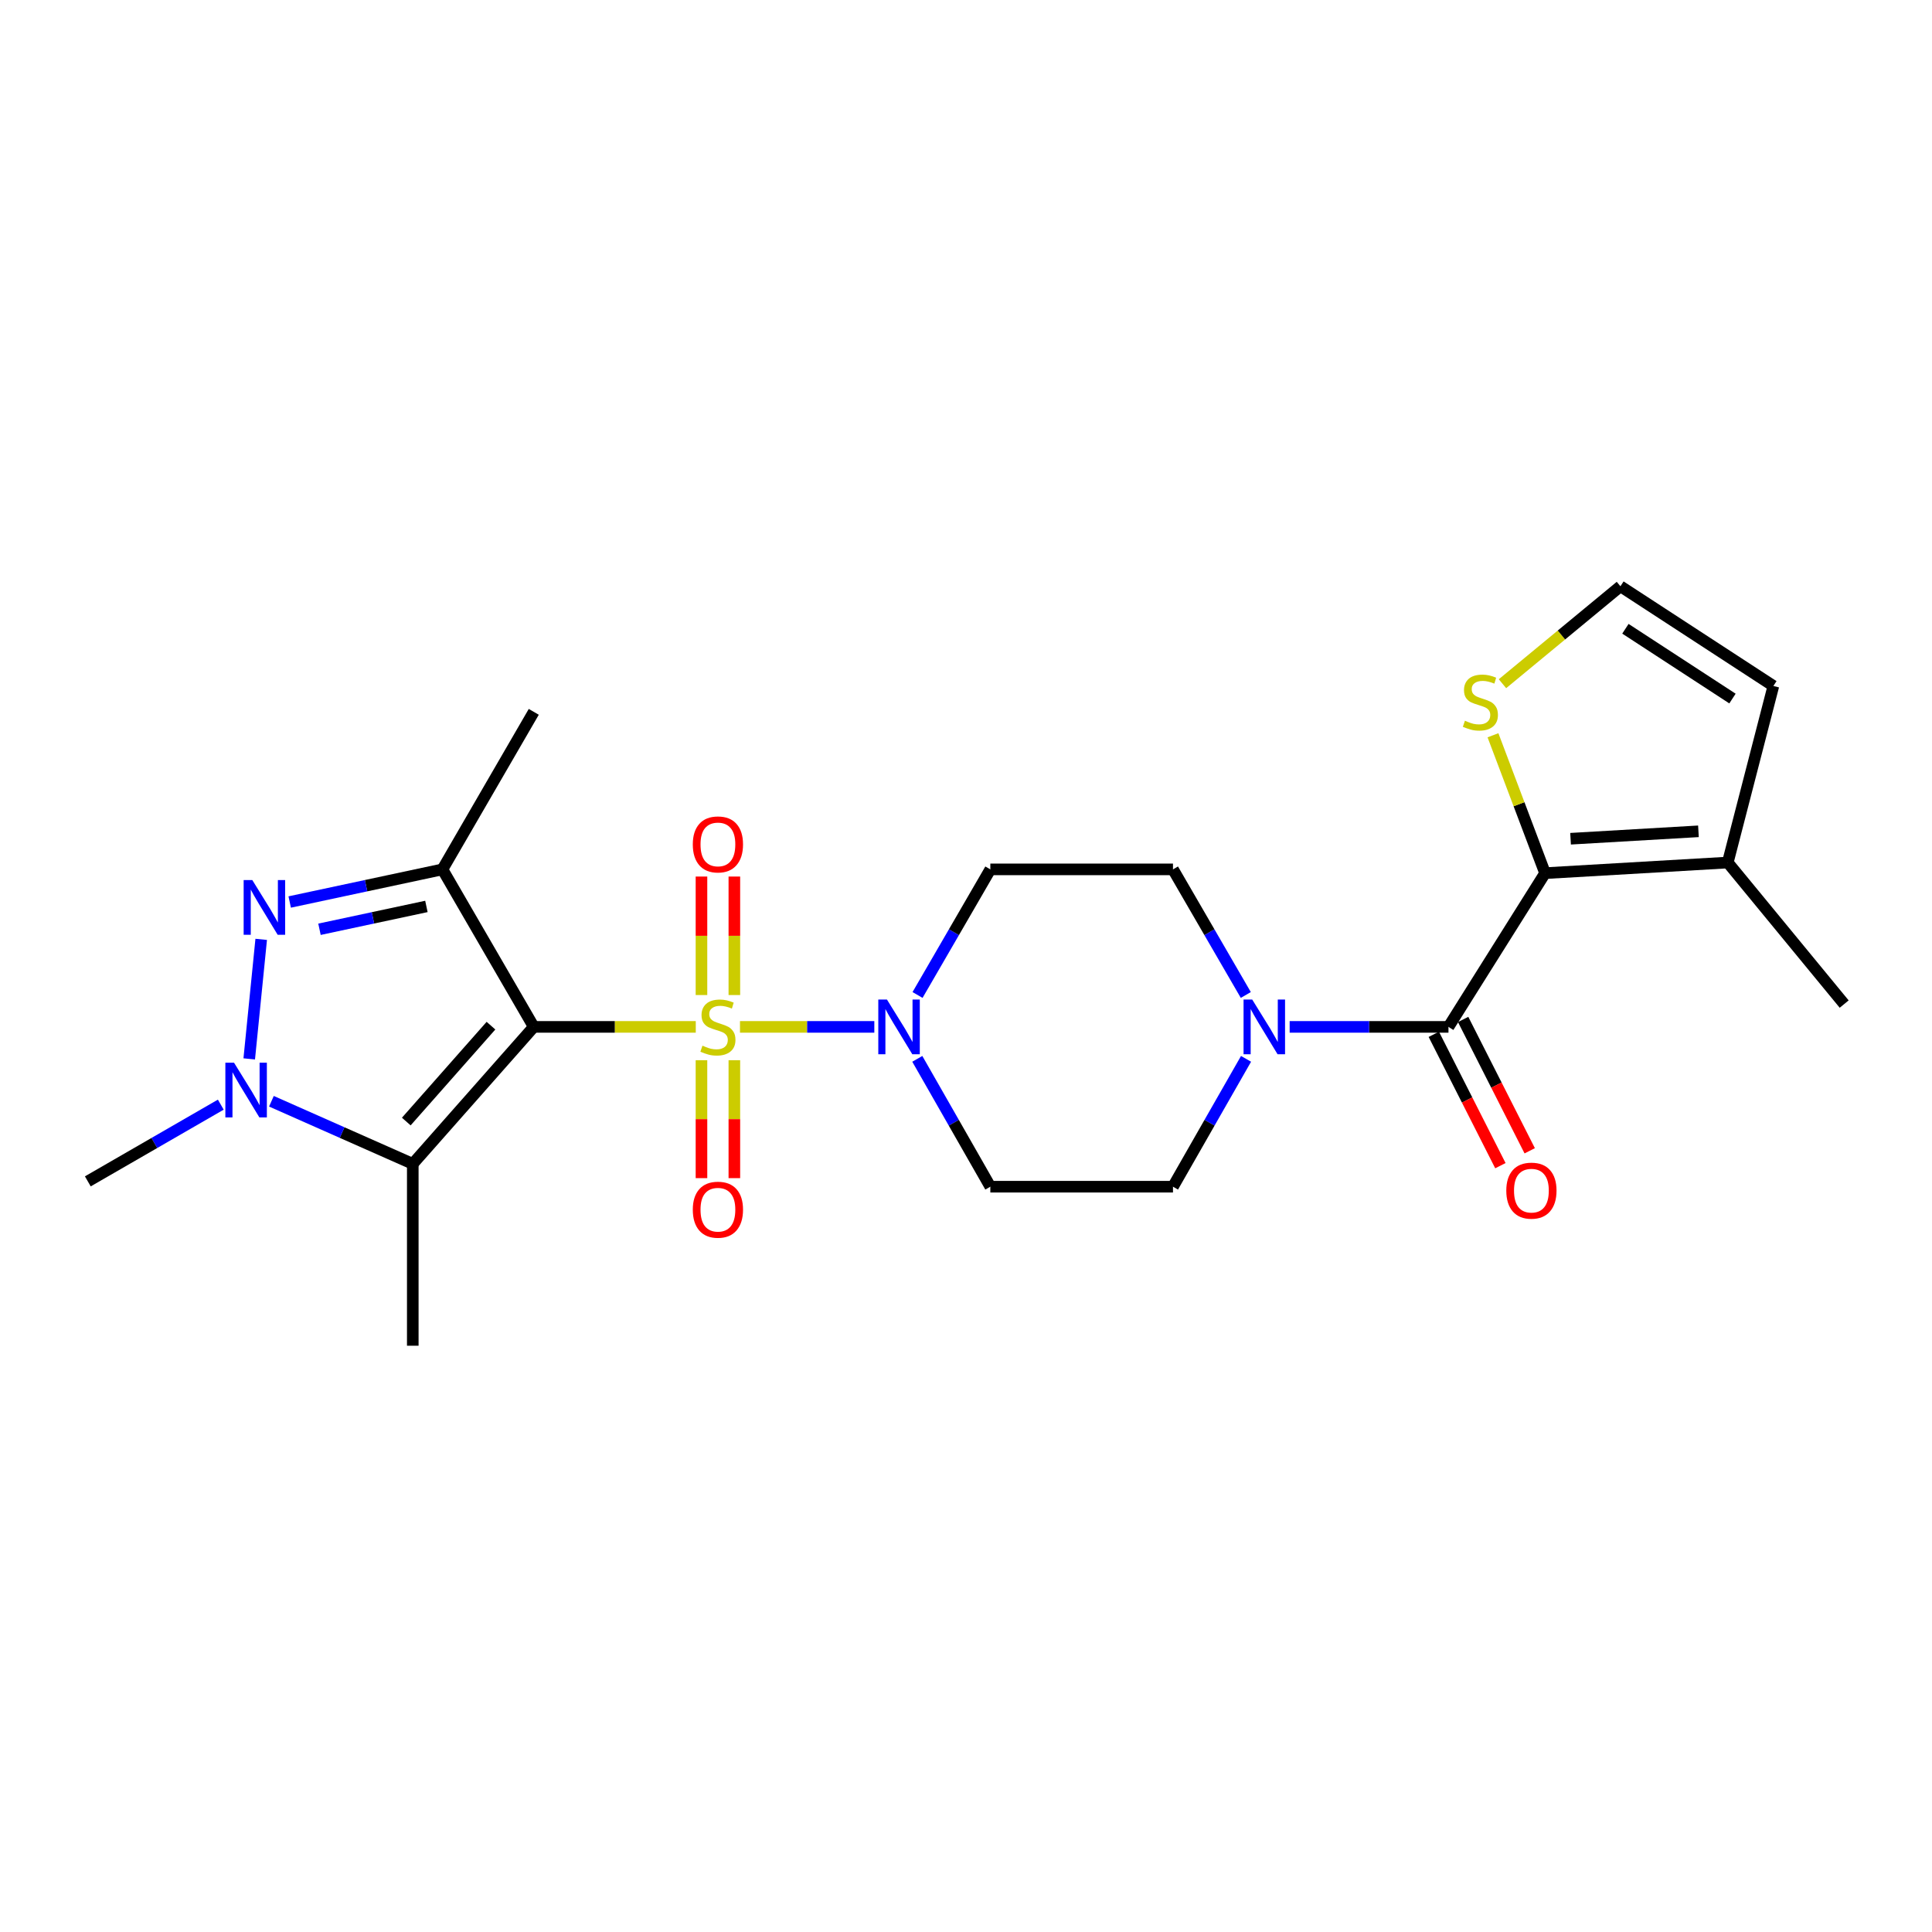 <?xml version='1.0' encoding='iso-8859-1'?>
<svg version='1.1' baseProfile='full'
              xmlns='http://www.w3.org/2000/svg'
                      xmlns:rdkit='http://www.rdkit.org/xml'
                      xmlns:xlink='http://www.w3.org/1999/xlink'
                  xml:space='preserve'
width='1000px' height='1000px' viewBox='0 0 1000 1000'>
<!-- END OF HEADER -->
<rect style='opacity:1.0;fill:#FFFFFF;stroke:none' width='1000' height='1000' x='0' y='0'> </rect>
<path class='bond-0' d='M 360.129,531.516 L 318.203,531.516' style='fill:none;fill-rule:evenodd;stroke:#CCCC00;stroke-width:6px;stroke-linecap:butt;stroke-linejoin:miter;stroke-opacity:1' />
<path class='bond-0' d='M 318.203,531.516 L 276.278,531.516' style='fill:none;fill-rule:evenodd;stroke:#000000;stroke-width:6px;stroke-linecap:butt;stroke-linejoin:miter;stroke-opacity:1' />
<path class='bond-5' d='M 383.015,531.516 L 417.781,531.516' style='fill:none;fill-rule:evenodd;stroke:#CCCC00;stroke-width:6px;stroke-linecap:butt;stroke-linejoin:miter;stroke-opacity:1' />
<path class='bond-5' d='M 417.781,531.516 L 452.547,531.516' style='fill:none;fill-rule:evenodd;stroke:#0000FF;stroke-width:6px;stroke-linecap:butt;stroke-linejoin:miter;stroke-opacity:1' />
<path class='bond-11' d='M 363.081,548.759 L 363.081,579.281' style='fill:none;fill-rule:evenodd;stroke:#CCCC00;stroke-width:6px;stroke-linecap:butt;stroke-linejoin:miter;stroke-opacity:1' />
<path class='bond-11' d='M 363.081,579.281 L 363.081,609.802' style='fill:none;fill-rule:evenodd;stroke:#FF0000;stroke-width:6px;stroke-linecap:butt;stroke-linejoin:miter;stroke-opacity:1' />
<path class='bond-11' d='M 380.102,548.759 L 380.102,579.281' style='fill:none;fill-rule:evenodd;stroke:#CCCC00;stroke-width:6px;stroke-linecap:butt;stroke-linejoin:miter;stroke-opacity:1' />
<path class='bond-11' d='M 380.102,579.281 L 380.102,609.802' style='fill:none;fill-rule:evenodd;stroke:#FF0000;stroke-width:6px;stroke-linecap:butt;stroke-linejoin:miter;stroke-opacity:1' />
<path class='bond-12' d='M 380.102,515.033 L 380.102,484.365' style='fill:none;fill-rule:evenodd;stroke:#CCCC00;stroke-width:6px;stroke-linecap:butt;stroke-linejoin:miter;stroke-opacity:1' />
<path class='bond-12' d='M 380.102,484.365 L 380.102,453.698' style='fill:none;fill-rule:evenodd;stroke:#FF0000;stroke-width:6px;stroke-linecap:butt;stroke-linejoin:miter;stroke-opacity:1' />
<path class='bond-12' d='M 363.081,515.033 L 363.081,484.365' style='fill:none;fill-rule:evenodd;stroke:#CCCC00;stroke-width:6px;stroke-linecap:butt;stroke-linejoin:miter;stroke-opacity:1' />
<path class='bond-12' d='M 363.081,484.365 L 363.081,453.698' style='fill:none;fill-rule:evenodd;stroke:#FF0000;stroke-width:6px;stroke-linecap:butt;stroke-linejoin:miter;stroke-opacity:1' />
<path class='bond-1' d='M 276.278,531.516 L 229.009,449.989' style='fill:none;fill-rule:evenodd;stroke:#000000;stroke-width:6px;stroke-linecap:butt;stroke-linejoin:miter;stroke-opacity:1' />
<path class='bond-2' d='M 276.278,531.516 L 213.653,602.415' style='fill:none;fill-rule:evenodd;stroke:#000000;stroke-width:6px;stroke-linecap:butt;stroke-linejoin:miter;stroke-opacity:1' />
<path class='bond-2' d='M 254.128,530.883 L 210.29,580.512' style='fill:none;fill-rule:evenodd;stroke:#000000;stroke-width:6px;stroke-linecap:butt;stroke-linejoin:miter;stroke-opacity:1' />
<path class='bond-3' d='M 229.009,449.989 L 189.479,458.433' style='fill:none;fill-rule:evenodd;stroke:#000000;stroke-width:6px;stroke-linecap:butt;stroke-linejoin:miter;stroke-opacity:1' />
<path class='bond-3' d='M 189.479,458.433 L 149.949,466.878' style='fill:none;fill-rule:evenodd;stroke:#0000FF;stroke-width:6px;stroke-linecap:butt;stroke-linejoin:miter;stroke-opacity:1' />
<path class='bond-3' d='M 220.706,469.167 L 193.035,475.078' style='fill:none;fill-rule:evenodd;stroke:#000000;stroke-width:6px;stroke-linecap:butt;stroke-linejoin:miter;stroke-opacity:1' />
<path class='bond-3' d='M 193.035,475.078 L 165.364,480.989' style='fill:none;fill-rule:evenodd;stroke:#0000FF;stroke-width:6px;stroke-linecap:butt;stroke-linejoin:miter;stroke-opacity:1' />
<path class='bond-20' d='M 229.009,449.989 L 276.278,368.452' style='fill:none;fill-rule:evenodd;stroke:#000000;stroke-width:6px;stroke-linecap:butt;stroke-linejoin:miter;stroke-opacity:1' />
<path class='bond-4' d='M 213.653,602.415 L 177.07,586.211' style='fill:none;fill-rule:evenodd;stroke:#000000;stroke-width:6px;stroke-linecap:butt;stroke-linejoin:miter;stroke-opacity:1' />
<path class='bond-4' d='M 177.07,586.211 L 140.487,570.006' style='fill:none;fill-rule:evenodd;stroke:#0000FF;stroke-width:6px;stroke-linecap:butt;stroke-linejoin:miter;stroke-opacity:1' />
<path class='bond-21' d='M 213.653,602.415 L 213.653,696.546' style='fill:none;fill-rule:evenodd;stroke:#000000;stroke-width:6px;stroke-linecap:butt;stroke-linejoin:miter;stroke-opacity:1' />
<path class='bond-25' d='M 135.198,486.211 L 129.002,548.085' style='fill:none;fill-rule:evenodd;stroke:#0000FF;stroke-width:6px;stroke-linecap:butt;stroke-linejoin:miter;stroke-opacity:1' />
<path class='bond-22' d='M 114.283,571.765 L 79.869,591.619' style='fill:none;fill-rule:evenodd;stroke:#0000FF;stroke-width:6px;stroke-linecap:butt;stroke-linejoin:miter;stroke-opacity:1' />
<path class='bond-22' d='M 79.869,591.619 L 45.455,611.473' style='fill:none;fill-rule:evenodd;stroke:#000000;stroke-width:6px;stroke-linecap:butt;stroke-linejoin:miter;stroke-opacity:1' />
<path class='bond-13' d='M 474.794,548.057 L 493.694,581.146' style='fill:none;fill-rule:evenodd;stroke:#0000FF;stroke-width:6px;stroke-linecap:butt;stroke-linejoin:miter;stroke-opacity:1' />
<path class='bond-13' d='M 493.694,581.146 L 512.595,614.234' style='fill:none;fill-rule:evenodd;stroke:#000000;stroke-width:6px;stroke-linecap:butt;stroke-linejoin:miter;stroke-opacity:1' />
<path class='bond-14' d='M 474.917,515 L 493.756,482.494' style='fill:none;fill-rule:evenodd;stroke:#0000FF;stroke-width:6px;stroke-linecap:butt;stroke-linejoin:miter;stroke-opacity:1' />
<path class='bond-14' d='M 493.756,482.494 L 512.595,449.989' style='fill:none;fill-rule:evenodd;stroke:#000000;stroke-width:6px;stroke-linecap:butt;stroke-linejoin:miter;stroke-opacity:1' />
<path class='bond-6' d='M 749.725,531.516 L 708.625,531.516' style='fill:none;fill-rule:evenodd;stroke:#000000;stroke-width:6px;stroke-linecap:butt;stroke-linejoin:miter;stroke-opacity:1' />
<path class='bond-6' d='M 708.625,531.516 L 667.525,531.516' style='fill:none;fill-rule:evenodd;stroke:#0000FF;stroke-width:6px;stroke-linecap:butt;stroke-linejoin:miter;stroke-opacity:1' />
<path class='bond-7' d='M 749.725,531.516 L 799.727,451.946' style='fill:none;fill-rule:evenodd;stroke:#000000;stroke-width:6px;stroke-linecap:butt;stroke-linejoin:miter;stroke-opacity:1' />
<path class='bond-18' d='M 742.135,535.364 L 759.368,569.355' style='fill:none;fill-rule:evenodd;stroke:#000000;stroke-width:6px;stroke-linecap:butt;stroke-linejoin:miter;stroke-opacity:1' />
<path class='bond-18' d='M 759.368,569.355 L 776.601,603.347' style='fill:none;fill-rule:evenodd;stroke:#FF0000;stroke-width:6px;stroke-linecap:butt;stroke-linejoin:miter;stroke-opacity:1' />
<path class='bond-18' d='M 757.316,527.668 L 774.549,561.659' style='fill:none;fill-rule:evenodd;stroke:#000000;stroke-width:6px;stroke-linecap:butt;stroke-linejoin:miter;stroke-opacity:1' />
<path class='bond-18' d='M 774.549,561.659 L 791.781,595.65' style='fill:none;fill-rule:evenodd;stroke:#FF0000;stroke-width:6px;stroke-linecap:butt;stroke-linejoin:miter;stroke-opacity:1' />
<path class='bond-9' d='M 799.727,451.946 L 894.284,446.452' style='fill:none;fill-rule:evenodd;stroke:#000000;stroke-width:6px;stroke-linecap:butt;stroke-linejoin:miter;stroke-opacity:1' />
<path class='bond-9' d='M 812.923,434.13 L 879.113,430.285' style='fill:none;fill-rule:evenodd;stroke:#000000;stroke-width:6px;stroke-linecap:butt;stroke-linejoin:miter;stroke-opacity:1' />
<path class='bond-10' d='M 799.727,451.946 L 786.244,416.261' style='fill:none;fill-rule:evenodd;stroke:#000000;stroke-width:6px;stroke-linecap:butt;stroke-linejoin:miter;stroke-opacity:1' />
<path class='bond-10' d='M 786.244,416.261 L 772.761,380.575' style='fill:none;fill-rule:evenodd;stroke:#CCCC00;stroke-width:6px;stroke-linecap:butt;stroke-linejoin:miter;stroke-opacity:1' />
<path class='bond-8' d='M 644.826,515 L 625.98,482.494' style='fill:none;fill-rule:evenodd;stroke:#0000FF;stroke-width:6px;stroke-linecap:butt;stroke-linejoin:miter;stroke-opacity:1' />
<path class='bond-8' d='M 625.98,482.494 L 607.133,449.989' style='fill:none;fill-rule:evenodd;stroke:#000000;stroke-width:6px;stroke-linecap:butt;stroke-linejoin:miter;stroke-opacity:1' />
<path class='bond-24' d='M 644.95,548.058 L 626.041,581.146' style='fill:none;fill-rule:evenodd;stroke:#0000FF;stroke-width:6px;stroke-linecap:butt;stroke-linejoin:miter;stroke-opacity:1' />
<path class='bond-24' d='M 626.041,581.146 L 607.133,614.234' style='fill:none;fill-rule:evenodd;stroke:#000000;stroke-width:6px;stroke-linecap:butt;stroke-linejoin:miter;stroke-opacity:1' />
<path class='bond-19' d='M 894.284,446.452 L 917.895,355.053' style='fill:none;fill-rule:evenodd;stroke:#000000;stroke-width:6px;stroke-linecap:butt;stroke-linejoin:miter;stroke-opacity:1' />
<path class='bond-23' d='M 894.284,446.452 L 954.545,519.706' style='fill:none;fill-rule:evenodd;stroke:#000000;stroke-width:6px;stroke-linecap:butt;stroke-linejoin:miter;stroke-opacity:1' />
<path class='bond-15' d='M 777.675,353.886 L 808.203,328.67' style='fill:none;fill-rule:evenodd;stroke:#CCCC00;stroke-width:6px;stroke-linecap:butt;stroke-linejoin:miter;stroke-opacity:1' />
<path class='bond-15' d='M 808.203,328.67 L 838.732,303.454' style='fill:none;fill-rule:evenodd;stroke:#000000;stroke-width:6px;stroke-linecap:butt;stroke-linejoin:miter;stroke-opacity:1' />
<path class='bond-17' d='M 512.595,614.234 L 607.133,614.234' style='fill:none;fill-rule:evenodd;stroke:#000000;stroke-width:6px;stroke-linecap:butt;stroke-linejoin:miter;stroke-opacity:1' />
<path class='bond-16' d='M 512.595,449.989 L 607.133,449.989' style='fill:none;fill-rule:evenodd;stroke:#000000;stroke-width:6px;stroke-linecap:butt;stroke-linejoin:miter;stroke-opacity:1' />
<path class='bond-26' d='M 838.732,303.454 L 917.895,355.053' style='fill:none;fill-rule:evenodd;stroke:#000000;stroke-width:6px;stroke-linecap:butt;stroke-linejoin:miter;stroke-opacity:1' />
<path class='bond-26' d='M 841.312,325.452 L 896.727,361.572' style='fill:none;fill-rule:evenodd;stroke:#000000;stroke-width:6px;stroke-linecap:butt;stroke-linejoin:miter;stroke-opacity:1' />
<path  class='atom-0' d='M 363.591 541.236
Q 363.911 541.356, 365.231 541.916
Q 366.551 542.476, 367.991 542.836
Q 369.471 543.156, 370.911 543.156
Q 373.591 543.156, 375.151 541.876
Q 376.711 540.556, 376.711 538.276
Q 376.711 536.716, 375.911 535.756
Q 375.151 534.796, 373.951 534.276
Q 372.751 533.756, 370.751 533.156
Q 368.231 532.396, 366.711 531.676
Q 365.231 530.956, 364.151 529.436
Q 363.111 527.916, 363.111 525.356
Q 363.111 521.796, 365.511 519.596
Q 367.951 517.396, 372.751 517.396
Q 376.031 517.396, 379.751 518.956
L 378.831 522.036
Q 375.431 520.636, 372.871 520.636
Q 370.111 520.636, 368.591 521.796
Q 367.071 522.916, 367.111 524.876
Q 367.111 526.396, 367.871 527.316
Q 368.671 528.236, 369.791 528.756
Q 370.951 529.276, 372.871 529.876
Q 375.431 530.676, 376.951 531.476
Q 378.471 532.276, 379.551 533.916
Q 380.671 535.516, 380.671 538.276
Q 380.671 542.196, 378.031 544.316
Q 375.431 546.396, 371.071 546.396
Q 368.551 546.396, 366.631 545.836
Q 364.751 545.316, 362.511 544.396
L 363.591 541.236
' fill='#CCCC00'/>
<path  class='atom-4' d='M 130.593 455.516
L 139.873 470.516
Q 140.793 471.996, 142.273 474.676
Q 143.753 477.356, 143.833 477.516
L 143.833 455.516
L 147.593 455.516
L 147.593 483.836
L 143.713 483.836
L 133.753 467.436
Q 132.593 465.516, 131.353 463.316
Q 130.153 461.116, 129.793 460.436
L 129.793 483.836
L 126.113 483.836
L 126.113 455.516
L 130.593 455.516
' fill='#0000FF'/>
<path  class='atom-5' d='M 121.128 550.044
L 130.408 565.044
Q 131.328 566.524, 132.808 569.204
Q 134.288 571.884, 134.368 572.044
L 134.368 550.044
L 138.128 550.044
L 138.128 578.364
L 134.248 578.364
L 124.288 561.964
Q 123.128 560.044, 121.888 557.844
Q 120.688 555.644, 120.328 554.964
L 120.328 578.364
L 116.648 578.364
L 116.648 550.044
L 121.128 550.044
' fill='#0000FF'/>
<path  class='atom-6' d='M 459.085 517.356
L 468.365 532.356
Q 469.285 533.836, 470.765 536.516
Q 472.245 539.196, 472.325 539.356
L 472.325 517.356
L 476.085 517.356
L 476.085 545.676
L 472.205 545.676
L 462.245 529.276
Q 461.085 527.356, 459.845 525.156
Q 458.645 522.956, 458.285 522.276
L 458.285 545.676
L 454.605 545.676
L 454.605 517.356
L 459.085 517.356
' fill='#0000FF'/>
<path  class='atom-9' d='M 648.142 517.356
L 657.422 532.356
Q 658.342 533.836, 659.822 536.516
Q 661.302 539.196, 661.382 539.356
L 661.382 517.356
L 665.142 517.356
L 665.142 545.676
L 661.262 545.676
L 651.302 529.276
Q 650.142 527.356, 648.902 525.156
Q 647.702 522.956, 647.342 522.276
L 647.342 545.676
L 643.662 545.676
L 643.662 517.356
L 648.142 517.356
' fill='#0000FF'/>
<path  class='atom-11' d='M 758.244 373.047
Q 758.564 373.167, 759.884 373.727
Q 761.204 374.287, 762.644 374.647
Q 764.124 374.967, 765.564 374.967
Q 768.244 374.967, 769.804 373.687
Q 771.364 372.367, 771.364 370.087
Q 771.364 368.527, 770.564 367.567
Q 769.804 366.607, 768.604 366.087
Q 767.404 365.567, 765.404 364.967
Q 762.884 364.207, 761.364 363.487
Q 759.884 362.767, 758.804 361.247
Q 757.764 359.727, 757.764 357.167
Q 757.764 353.607, 760.164 351.407
Q 762.604 349.207, 767.404 349.207
Q 770.684 349.207, 774.404 350.767
L 773.484 353.847
Q 770.084 352.447, 767.524 352.447
Q 764.764 352.447, 763.244 353.607
Q 761.724 354.727, 761.764 356.687
Q 761.764 358.207, 762.524 359.127
Q 763.324 360.047, 764.444 360.567
Q 765.604 361.087, 767.524 361.687
Q 770.084 362.487, 771.604 363.287
Q 773.124 364.087, 774.204 365.727
Q 775.324 367.327, 775.324 370.087
Q 775.324 374.007, 772.684 376.127
Q 770.084 378.207, 765.724 378.207
Q 763.204 378.207, 761.284 377.647
Q 759.404 377.127, 757.164 376.207
L 758.244 373.047
' fill='#CCCC00'/>
<path  class='atom-12' d='M 358.591 626.134
Q 358.591 619.334, 361.951 615.534
Q 365.311 611.734, 371.591 611.734
Q 377.871 611.734, 381.231 615.534
Q 384.591 619.334, 384.591 626.134
Q 384.591 633.014, 381.191 636.934
Q 377.791 640.814, 371.591 640.814
Q 365.351 640.814, 361.951 636.934
Q 358.591 633.054, 358.591 626.134
M 371.591 637.614
Q 375.911 637.614, 378.231 634.734
Q 380.591 631.814, 380.591 626.134
Q 380.591 620.574, 378.231 617.774
Q 375.911 614.934, 371.591 614.934
Q 367.271 614.934, 364.911 617.734
Q 362.591 620.534, 362.591 626.134
Q 362.591 631.854, 364.911 634.734
Q 367.271 637.614, 371.591 637.614
' fill='#FF0000'/>
<path  class='atom-13' d='M 358.591 437.067
Q 358.591 430.267, 361.951 426.467
Q 365.311 422.667, 371.591 422.667
Q 377.871 422.667, 381.231 426.467
Q 384.591 430.267, 384.591 437.067
Q 384.591 443.947, 381.191 447.867
Q 377.791 451.747, 371.591 451.747
Q 365.351 451.747, 361.951 447.867
Q 358.591 443.987, 358.591 437.067
M 371.591 448.547
Q 375.911 448.547, 378.231 445.667
Q 380.591 442.747, 380.591 437.067
Q 380.591 431.507, 378.231 428.707
Q 375.911 425.867, 371.591 425.867
Q 367.271 425.867, 364.911 428.667
Q 362.591 431.467, 362.591 437.067
Q 362.591 442.787, 364.911 445.667
Q 367.271 448.547, 371.591 448.547
' fill='#FF0000'/>
<path  class='atom-19' d='M 779.654 616.272
Q 779.654 609.472, 783.014 605.672
Q 786.374 601.872, 792.654 601.872
Q 798.934 601.872, 802.294 605.672
Q 805.654 609.472, 805.654 616.272
Q 805.654 623.152, 802.254 627.072
Q 798.854 630.952, 792.654 630.952
Q 786.414 630.952, 783.014 627.072
Q 779.654 623.192, 779.654 616.272
M 792.654 627.752
Q 796.974 627.752, 799.294 624.872
Q 801.654 621.952, 801.654 616.272
Q 801.654 610.712, 799.294 607.912
Q 796.974 605.072, 792.654 605.072
Q 788.334 605.072, 785.974 607.872
Q 783.654 610.672, 783.654 616.272
Q 783.654 621.992, 785.974 624.872
Q 788.334 627.752, 792.654 627.752
' fill='#FF0000'/>
</svg>
